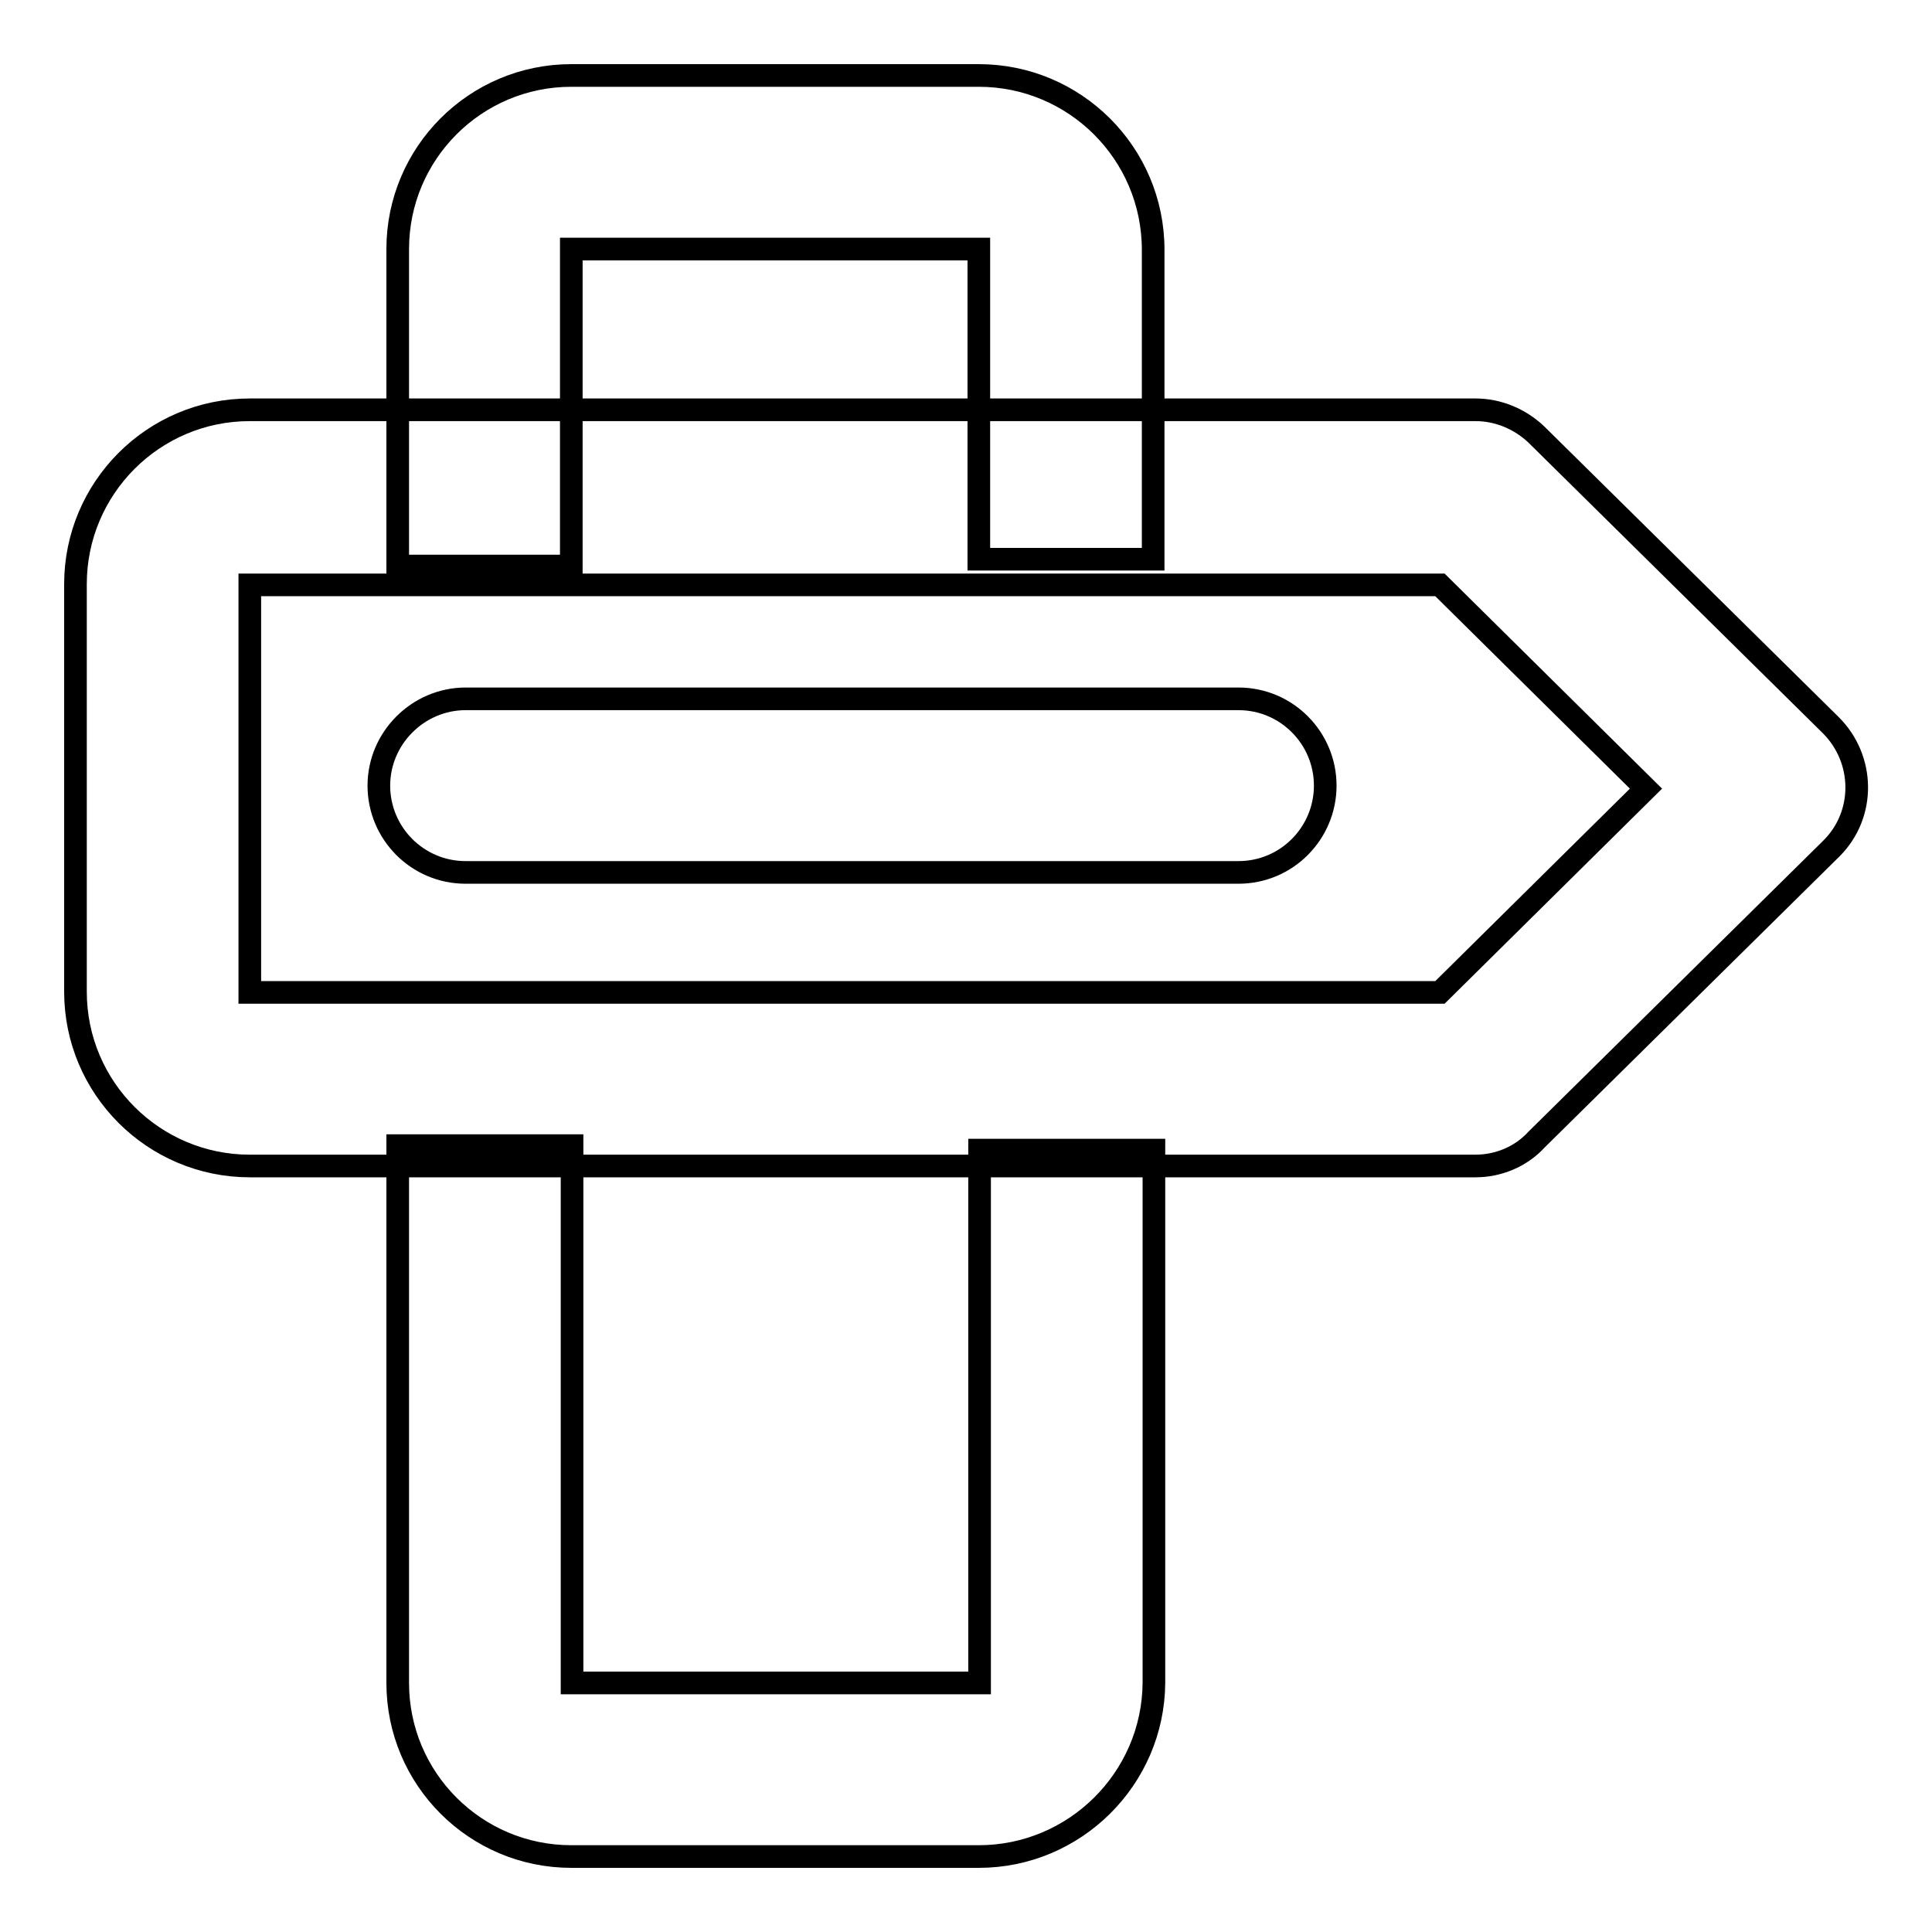 <?xml version="1.0" encoding="utf-8"?>
<!-- Svg Vector Icons : http://www.onlinewebfonts.com/icon -->
<!DOCTYPE svg PUBLIC "-//W3C//DTD SVG 1.1//EN" "http://www.w3.org/Graphics/SVG/1.1/DTD/svg11.dtd">
<svg version="1.1" xmlns="http://www.w3.org/2000/svg" xmlns:xlink="http://www.w3.org/1999/xlink" x="0px" y="0px" viewBox="0 0 256 256" enable-background="new 0 0 256 256" xml:space="preserve">
<g> <path stroke-width="3" fill-opacity="0" stroke="#000000"  d="M75.7,75H52.7V33C52.7,20.3,63,10,75.7,10h54c12.7,0,23.1,10.3,23.1,23.1v41h-23.1V33h-54V75z M129.7,246 h-54C63,246,52.7,235.7,52.7,223v-71.2h23.1V223h54v-70.6h23.1V223C152.8,235.7,142.4,246,129.7,246z"/> <path stroke-width="3" fill-opacity="0" stroke="#000000"  d="M195.5,154.5H33.1c-12.7,0-23.1-10.3-23.1-23.1v-54c0-12.7,10.3-23.1,23.1-23.1h162.4c3,0,5.9,1.2,8.1,3.3 l39,38.5c4.5,4.5,4.6,11.8,0.1,16.3c0,0-0.1,0.1-0.1,0.1l-39,38.5C201.5,153.3,198.5,154.5,195.5,154.5z M33.1,131.5h157.7l27.3-27 l-27.3-27H33.1V131.5L33.1,131.5z"/> <path stroke-width="3" fill-opacity="0" stroke="#000000"  d="M164.1,115.6H61.7c-6.4,0-11.5-5.2-11.5-11.5s5.2-11.5,11.5-11.5h102.4c6.4,0,11.5,5.2,11.5,11.5 S170.5,115.6,164.1,115.6z"/></g>
</svg>